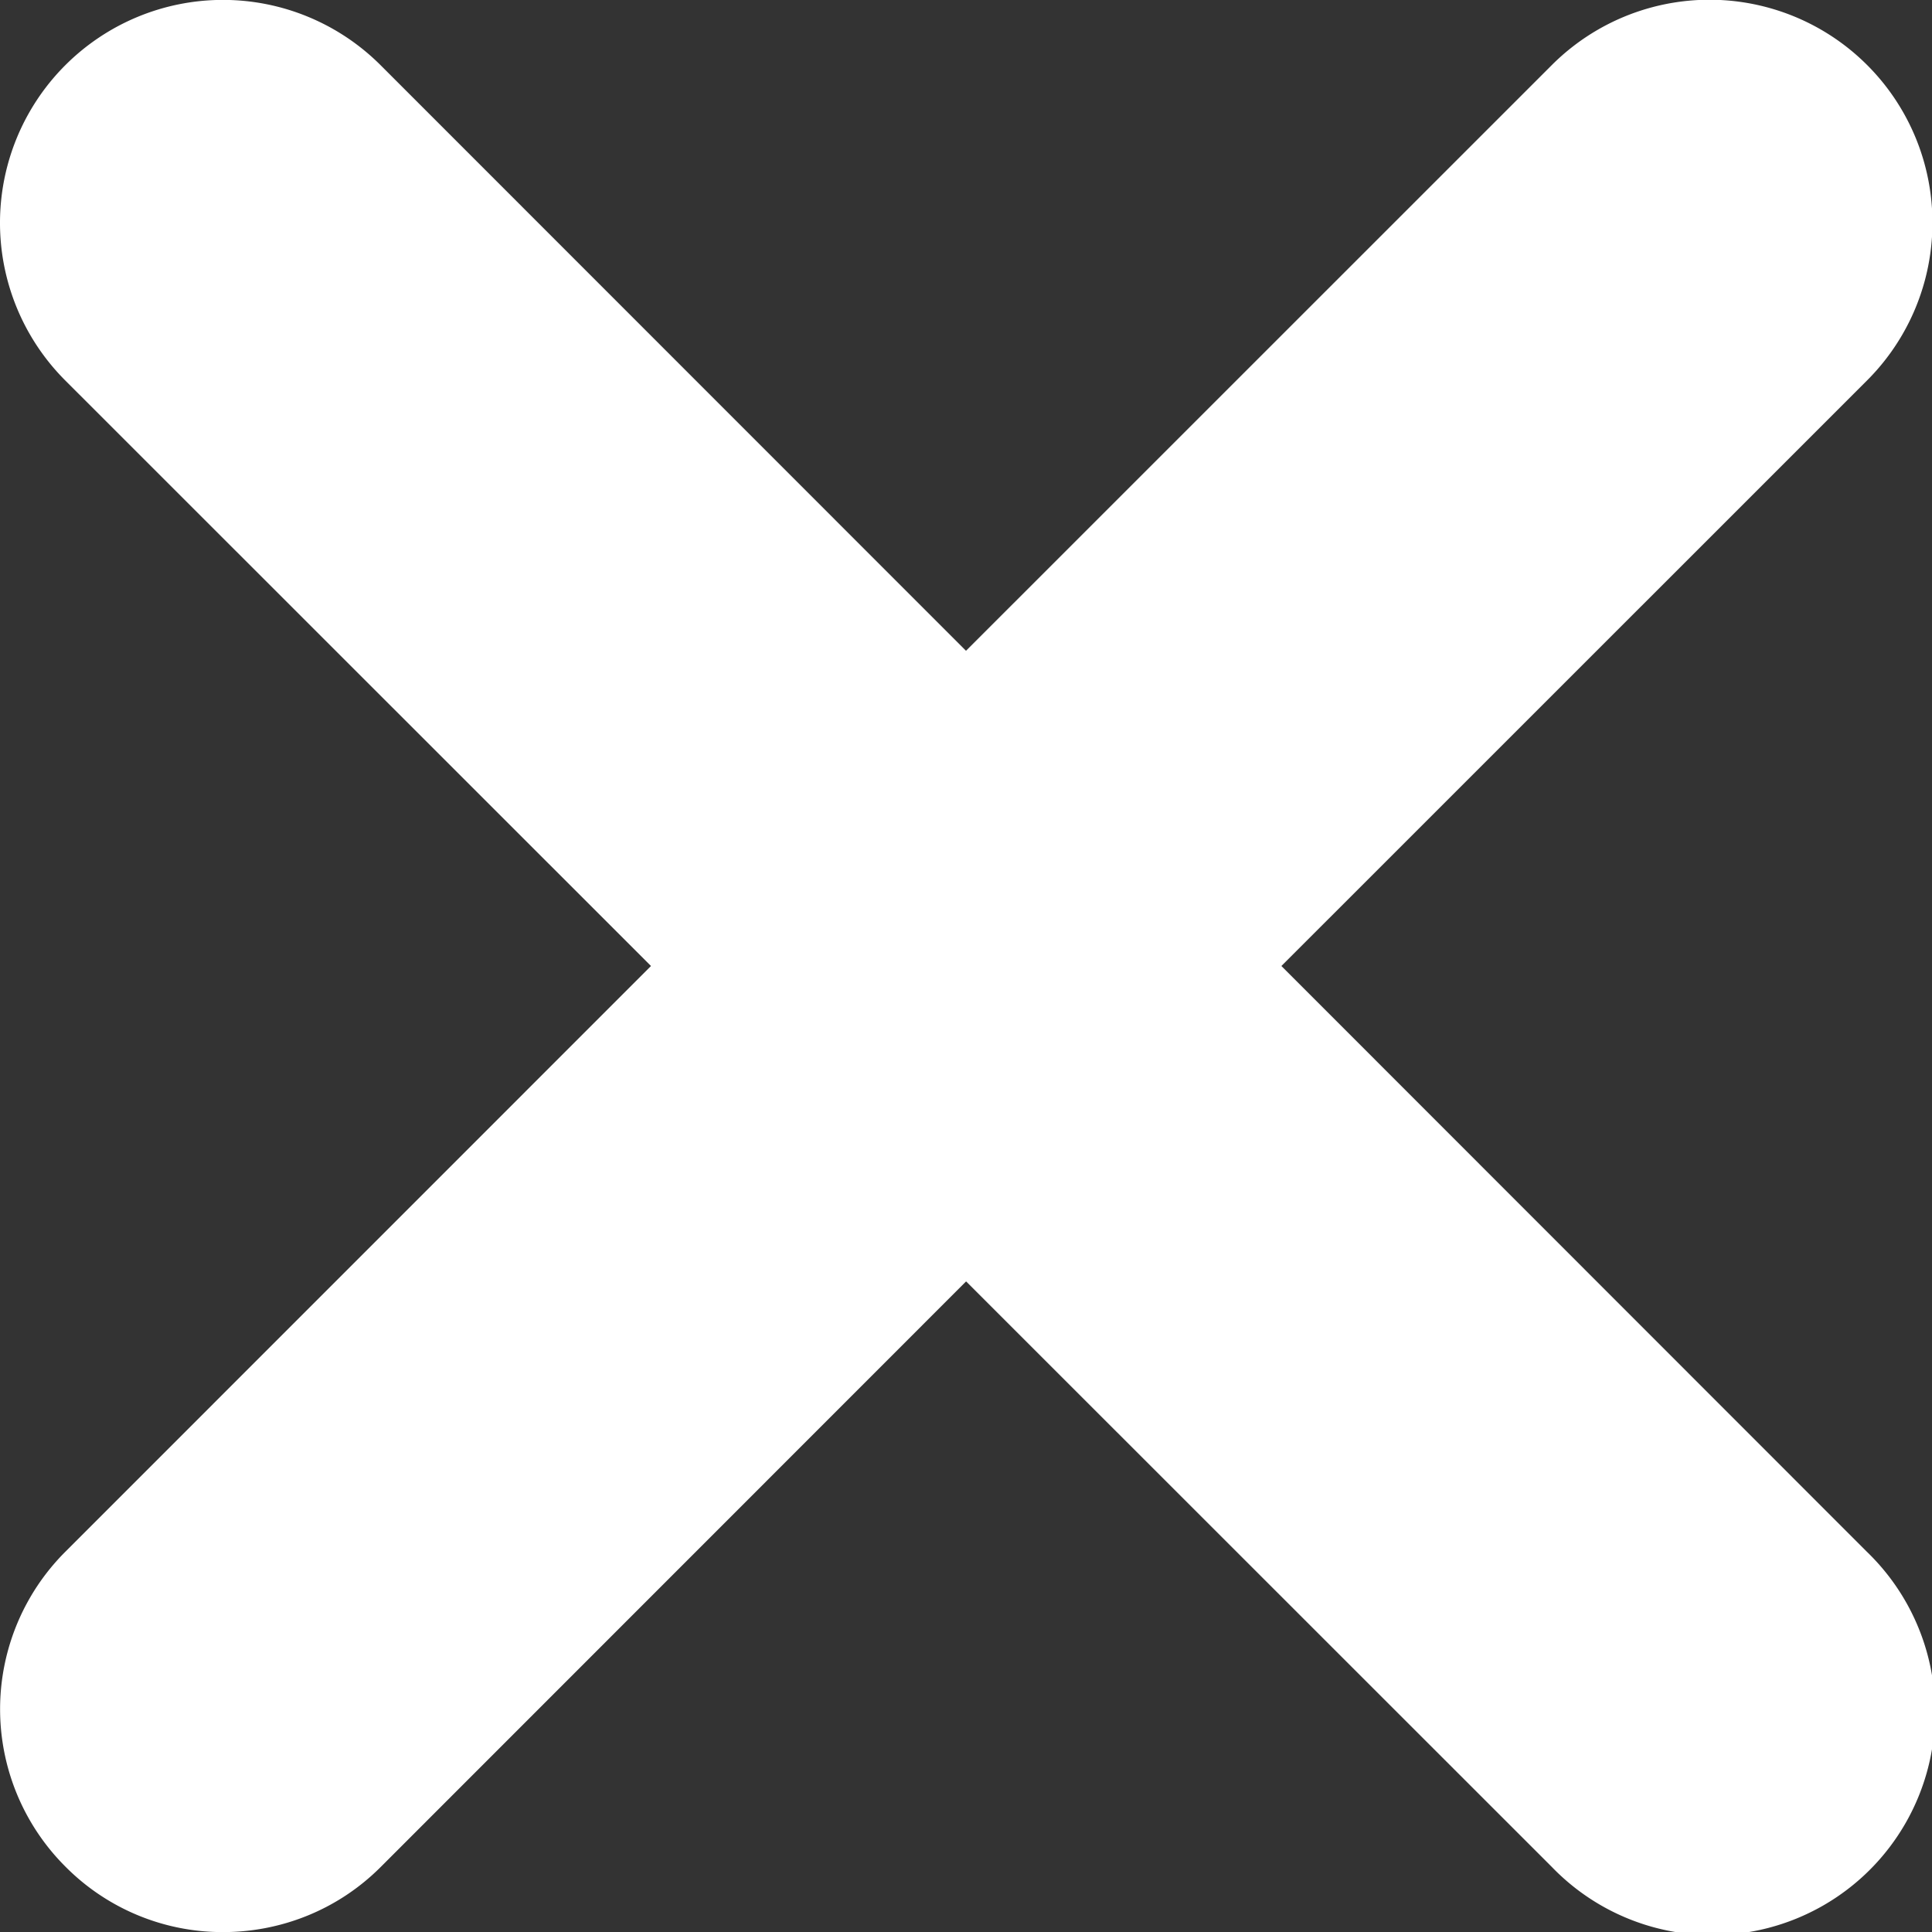 <svg xmlns="http://www.w3.org/2000/svg" width="20" height="20" viewBox="0 0 20 20">
    <rect x="0" y="0" width="20" height="20" fill="#333333" stroke="none"/>
    <path fill="#ffffff" fill-rule="nonzero" d="M19.325 3.941L13.265 10l6.06 6.063a2.307 2.307 0 1 1-3.262 3.262l-6.062-6.06-6.06 6.062c-.45.45-1.042.674-1.632.674a2.29 2.29 0 0 1-1.63-.676 2.303 2.303 0 0 1 0-3.264L6.739 10 .677 3.94A2.307 2.307 0 1 1 3.939.674L10 6.737 16.063.675a2.308 2.308 0 1 1 3.262 3.266z"/>
</svg>
